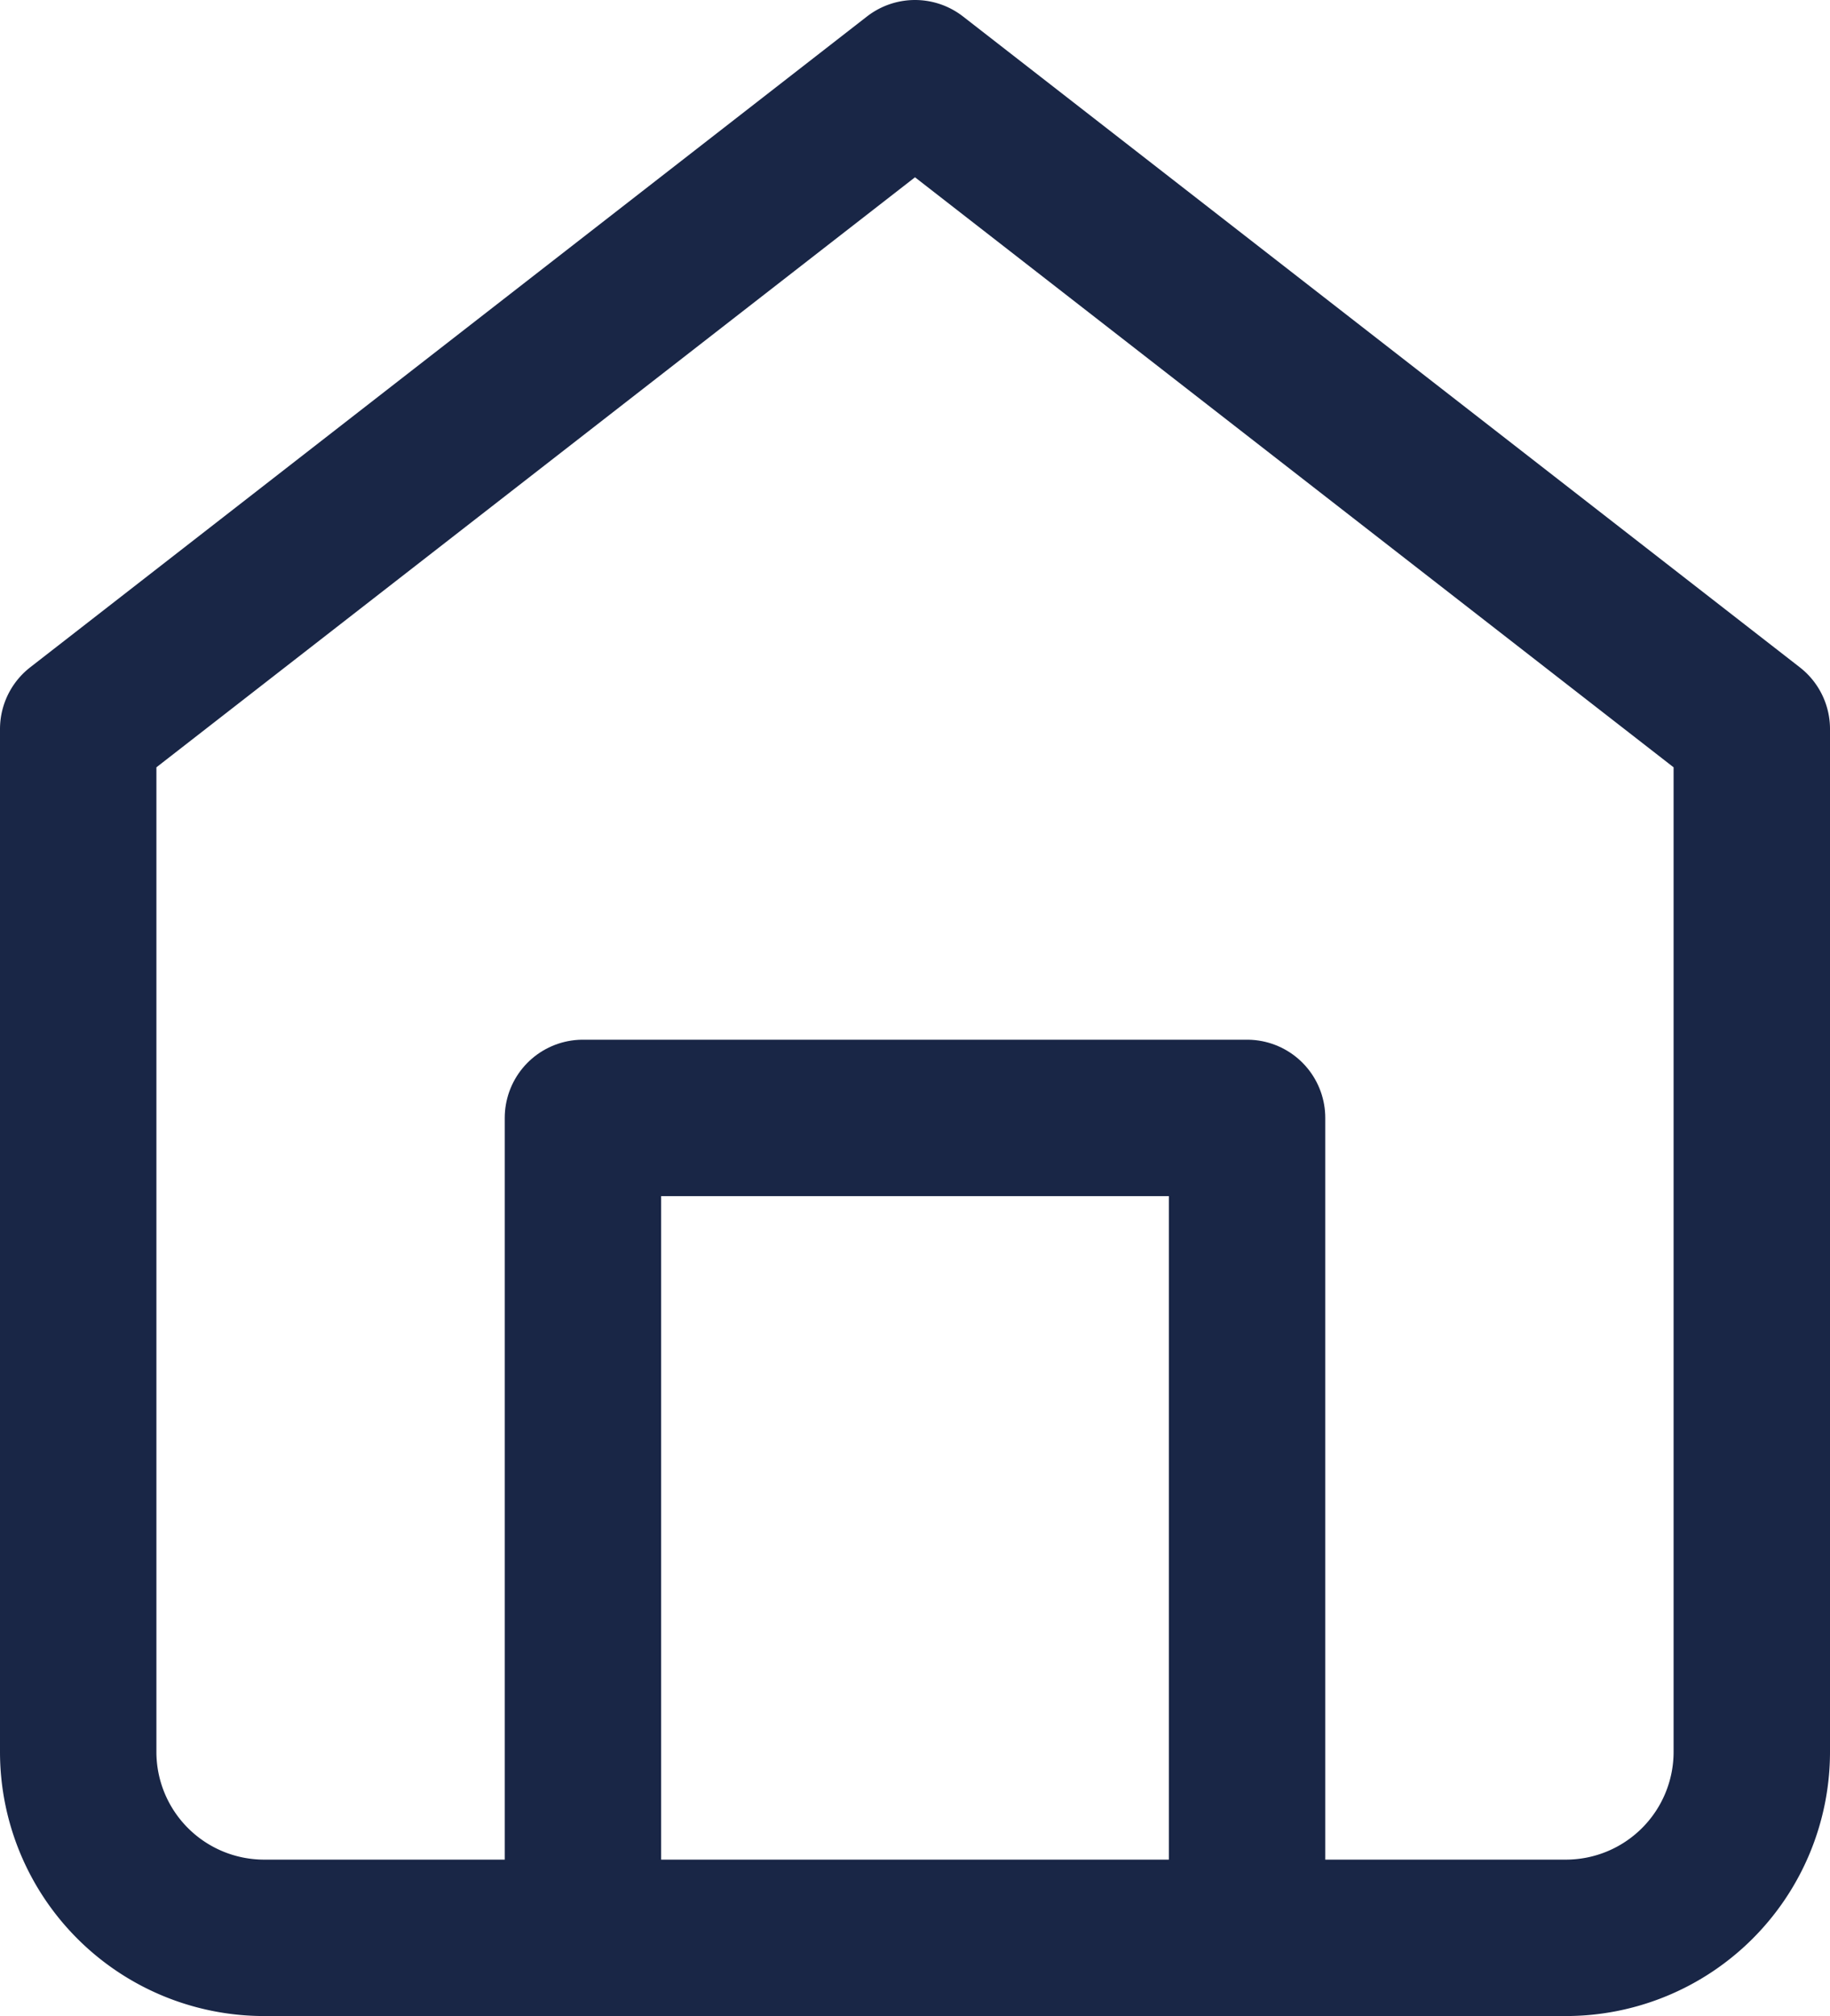 <svg xmlns="http://www.w3.org/2000/svg" width="11.7" height="12.889" viewBox="0 0 11.7 12.889">
  <defs>
    <style>
      .cls-1 {
        fill: none;
        stroke: #192646;
        stroke-linecap: round;
        stroke-linejoin: round;
      }
    </style>
  </defs>
  <g id="Icon_feather-home" data-name="Icon feather-home" transform="translate(-4 -2.5)">
    <path id="路径_56" data-name="路径 56" class="cls-1" d="M4.5,7.161,9.85,3,15.2,7.161V13.7a1.189,1.189,0,0,1-1.189,1.189H5.689A1.189,1.189,0,0,1,4.5,13.7Z"/>
    <path id="路径_57" data-name="路径 57" class="cls-1" d="M13.5,23.242V18h4.246v5.242" transform="translate(-5.773 -8.353)"/>
  </g>
</svg>
